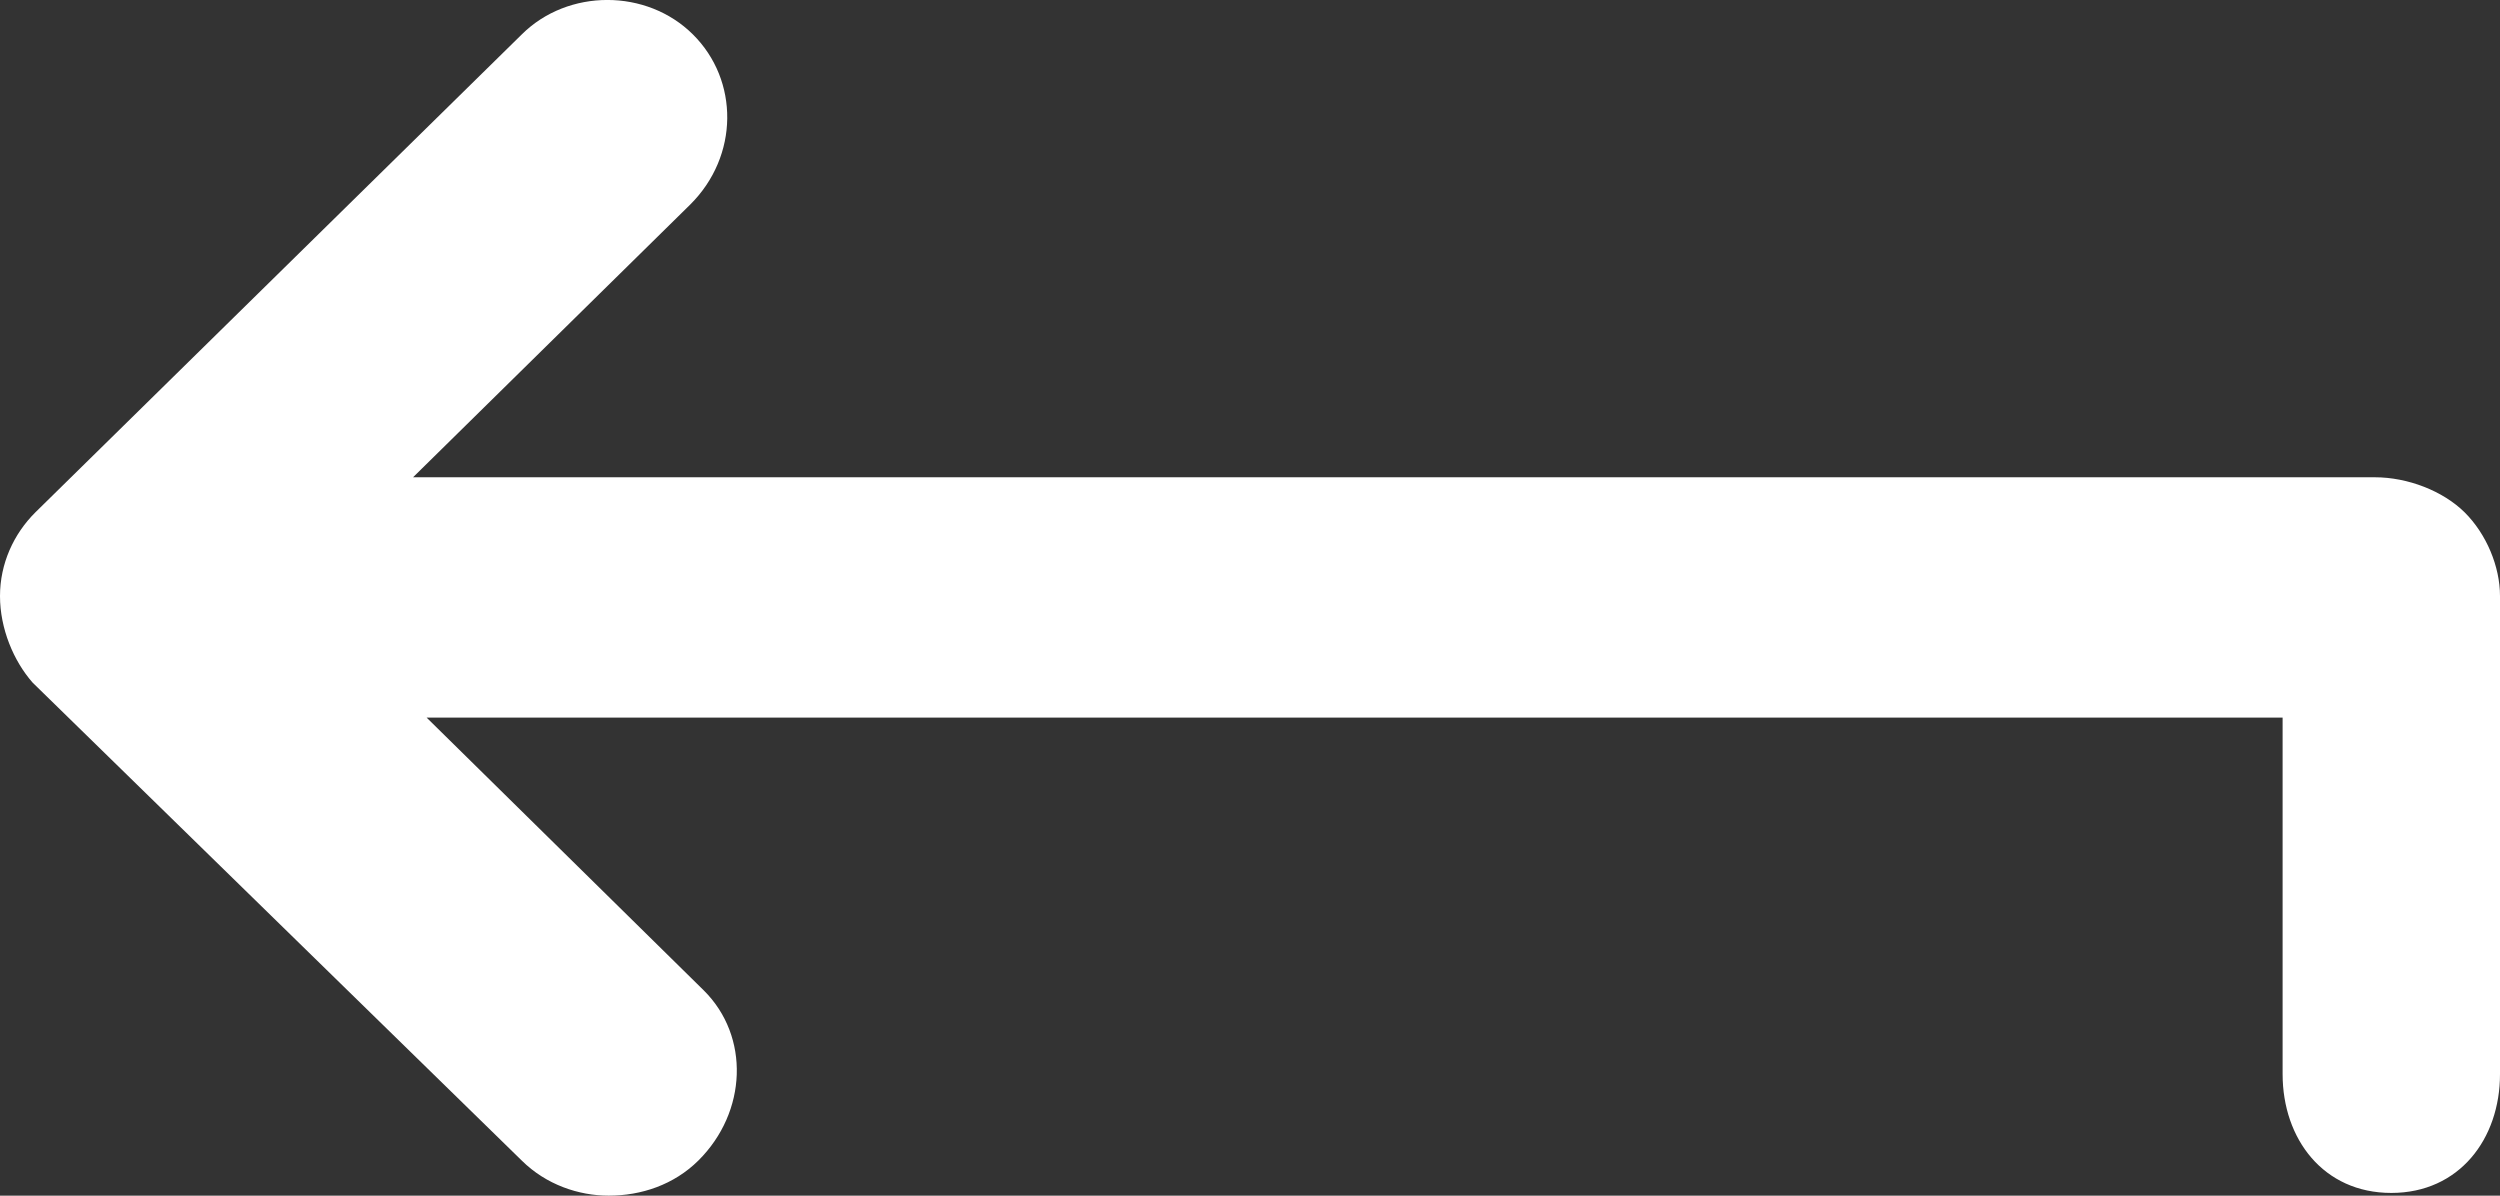 <?xml version="1.0" encoding="UTF-8"?>
<svg width="23px" height="11px" viewBox="0 0 23 11" version="1.1" xmlns="http://www.w3.org/2000/svg" xmlns:xlink="http://www.w3.org/1999/xlink">
    <rect x="0" y="0" width="23" height="11" fill="#333333" stroke="none"/>
    <title>56F6F6EE-BBC2-466E-AACA-93EF709A974D</title>
    <g id="MAQUETTES" stroke="none" stroke-width="1" fill="none" fill-rule="evenodd">
        <g id="NEWS-ARTICLE" transform="translate(-25, -374)" fill="#FFFFFF">
            <g id="BACK" transform="translate(0, 350)">
                <path d="M48,29.484 L48,33.882 C48,34.478 47.625,34.975 47,34.975 C46.375,34.975 46,34.478 46,33.882 L46,30.602 L28.925,30.602 L31.475,33.112 C31.9,33.534 31.875,34.23 31.425,34.677 C31.2,34.9 30.9,35 30.6,35 C30.325,35 30.025,34.9 29.8,34.677 L25.3,30.28 C25.125,30.081 25,29.783 25,29.484 C25,29.186 25.125,28.913 25.325,28.714 L29.8,24.317 C30.225,23.894 30.95,23.894 31.375,24.317 C31.8,24.739 31.8,25.435 31.35,25.882 L28.8,28.391 L46.85,28.391 C47.15,28.391 47.475,28.516 47.675,28.714 C47.875,28.913 48,29.211 48,29.484" id="back-arrow"></path>
            </g>
        </g>
    </g>
</svg>